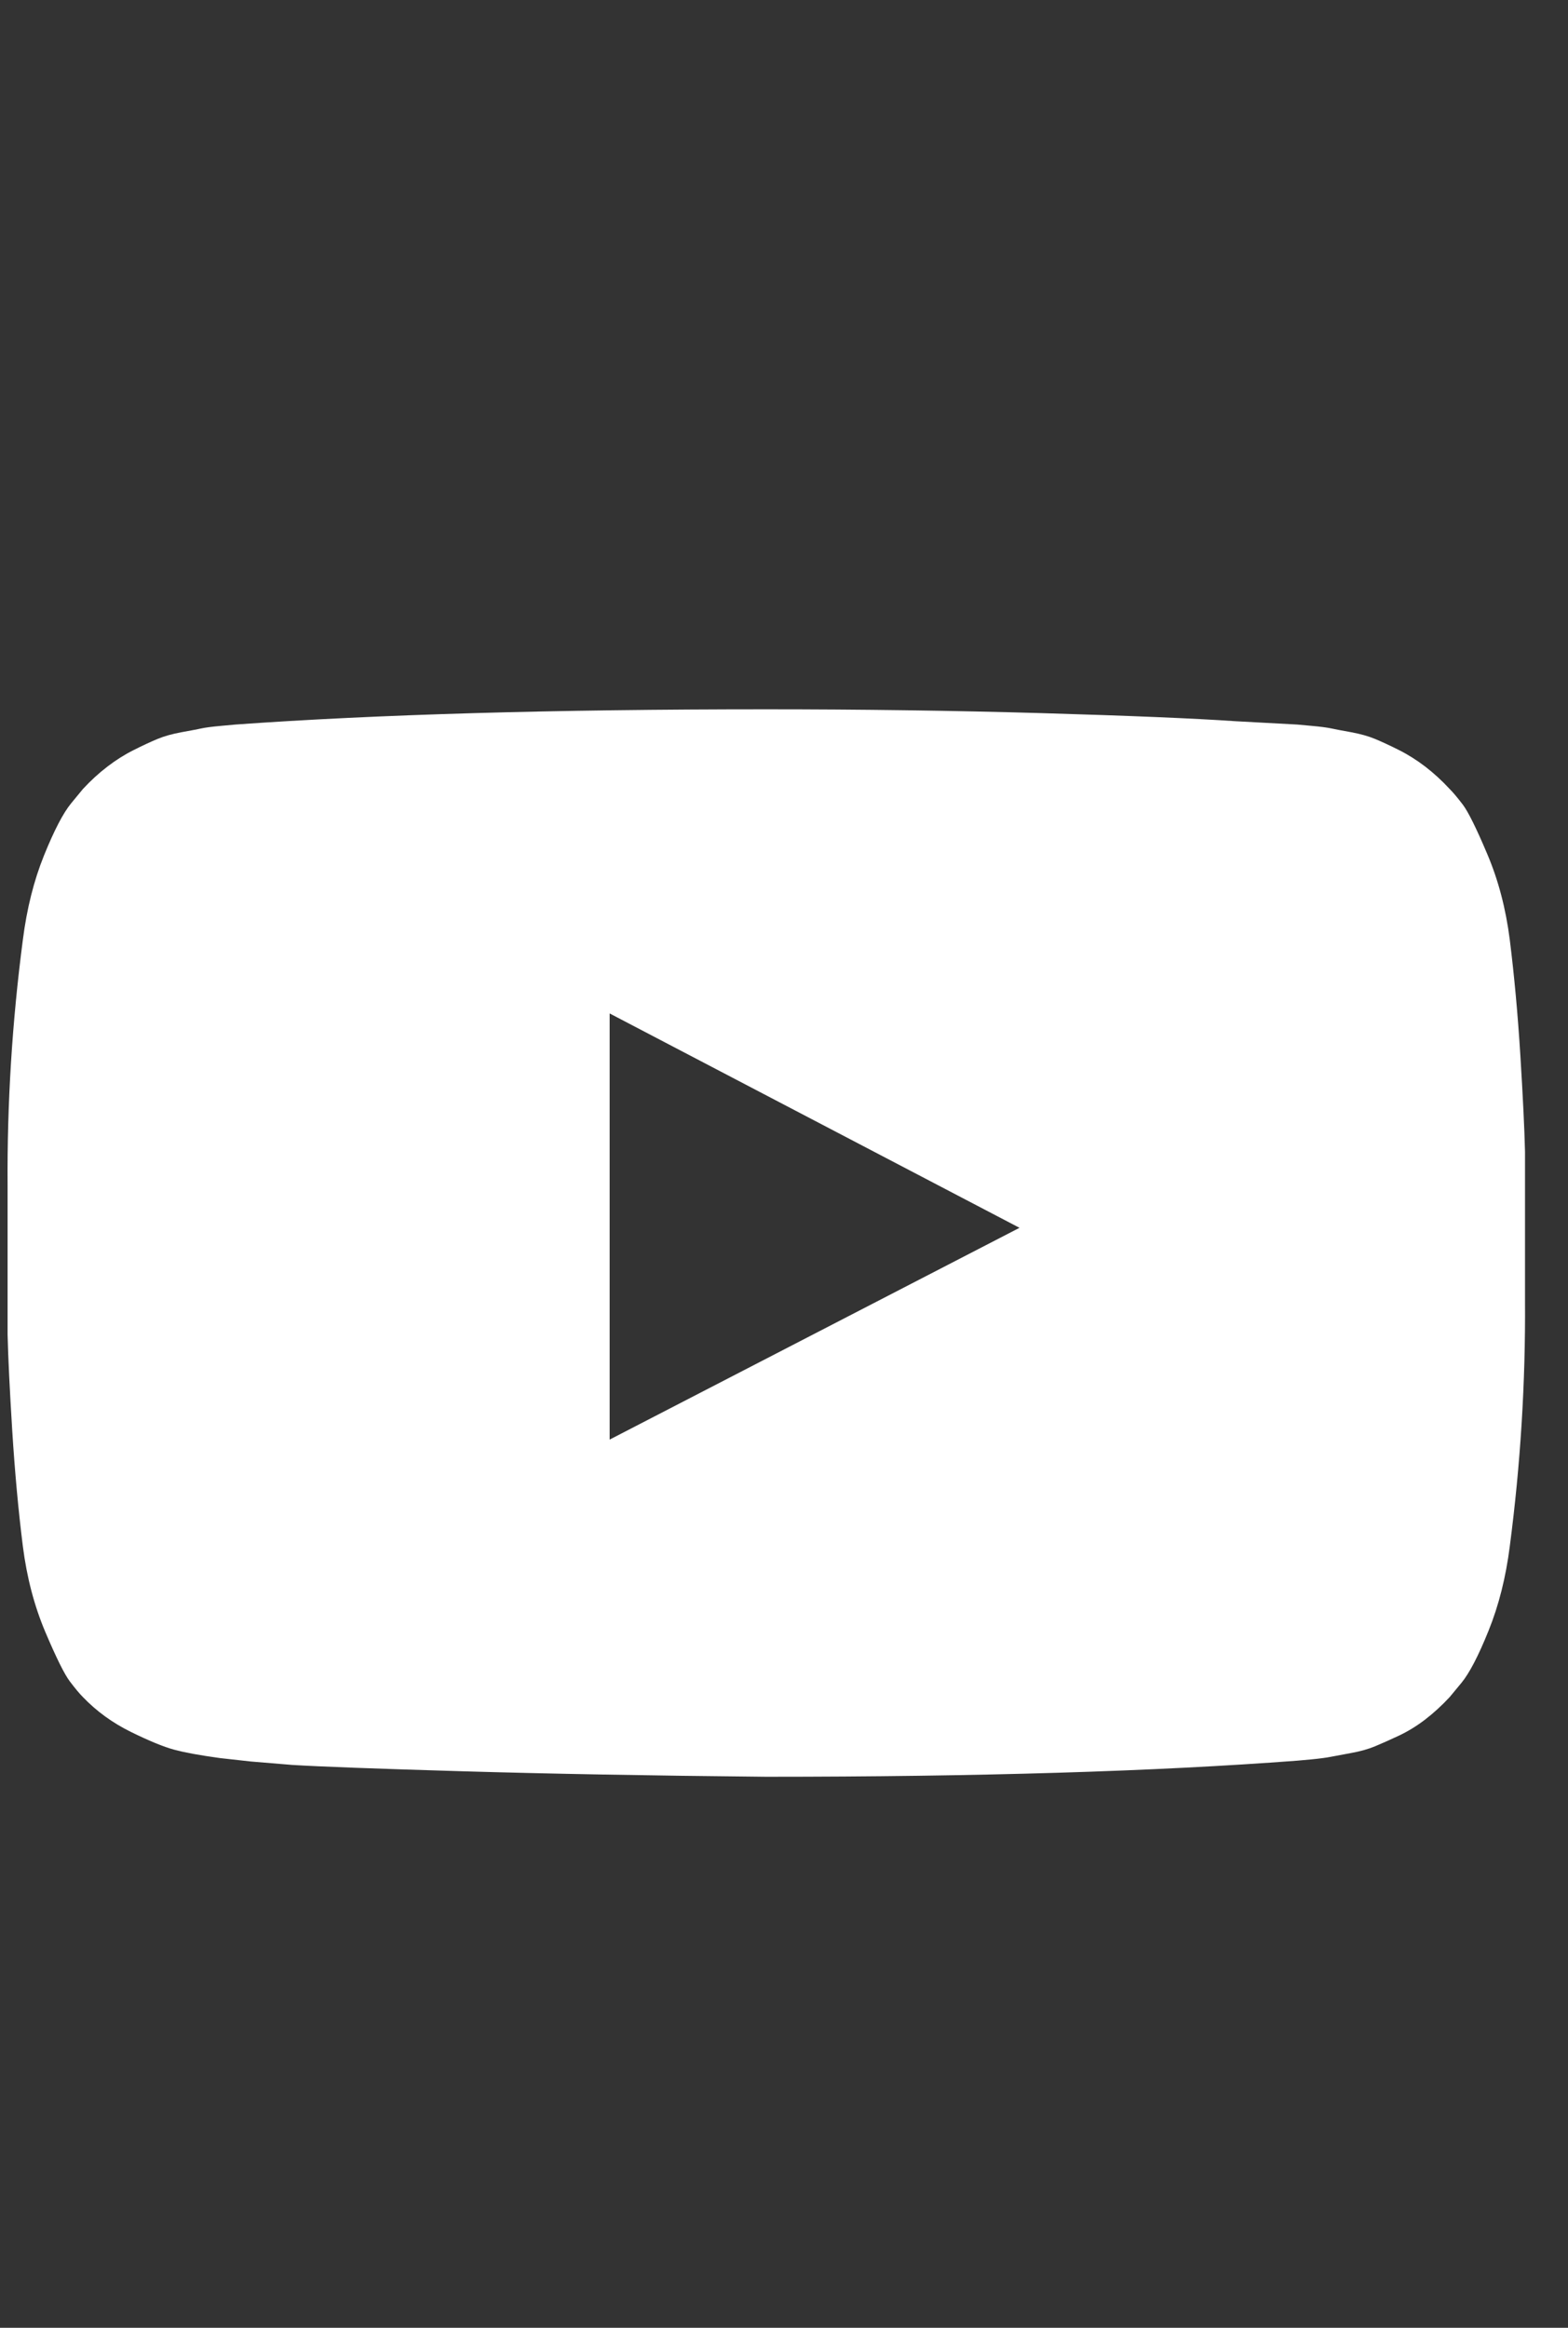 <svg width="31" height="46" viewBox="0 0 31 46" fill="none" xmlns="http://www.w3.org/2000/svg">
<rect x="0" y="0" width="31" height="46" fill="#333333" stroke="none"/>
<path d="M12.053 28.448L20.156 24.263L12.053 20.027V28.448ZM15.15 14.017C17.025 14.017 18.836 14.042 20.583 14.092C22.329 14.143 23.61 14.196 24.425 14.252L25.647 14.318C25.658 14.318 25.753 14.327 25.931 14.344C26.11 14.36 26.238 14.377 26.317 14.394C26.395 14.411 26.526 14.436 26.71 14.469C26.894 14.503 27.053 14.547 27.187 14.603C27.321 14.659 27.477 14.731 27.656 14.821C27.834 14.91 28.007 15.019 28.175 15.147C28.342 15.275 28.504 15.423 28.66 15.591C28.727 15.658 28.814 15.761 28.92 15.9C29.026 16.04 29.188 16.366 29.405 16.88C29.623 17.393 29.771 17.957 29.849 18.571C29.938 19.285 30.008 20.047 30.058 20.856C30.108 21.665 30.139 22.298 30.15 22.756V23.426V25.702C30.161 27.321 30.061 28.939 29.849 30.557C29.771 31.171 29.631 31.726 29.43 32.223C29.23 32.72 29.051 33.063 28.895 33.253L28.66 33.537C28.504 33.705 28.342 33.852 28.175 33.981C28.007 34.109 27.834 34.215 27.656 34.299C27.477 34.383 27.321 34.452 27.187 34.508C27.053 34.564 26.894 34.609 26.71 34.642C26.526 34.676 26.392 34.701 26.308 34.717C26.224 34.734 26.096 34.751 25.923 34.768C25.75 34.784 25.658 34.793 25.647 34.793C22.846 35.005 19.347 35.111 15.15 35.111C12.84 35.089 10.834 35.052 9.132 35.002C7.43 34.952 6.311 34.91 5.775 34.877L4.955 34.809L4.352 34.742C3.95 34.687 3.646 34.631 3.44 34.575C3.233 34.519 2.949 34.402 2.586 34.224C2.223 34.045 1.908 33.816 1.64 33.537C1.573 33.47 1.487 33.367 1.381 33.227C1.275 33.088 1.113 32.761 0.895 32.248C0.678 31.735 0.53 31.171 0.452 30.557C0.362 29.843 0.293 29.081 0.242 28.272C0.192 27.463 0.161 26.83 0.15 26.372V25.702V23.426C0.139 21.807 0.24 20.189 0.452 18.571C0.53 17.957 0.669 17.402 0.87 16.905C1.071 16.408 1.25 16.065 1.406 15.875L1.64 15.591C1.796 15.423 1.958 15.275 2.126 15.147C2.293 15.019 2.466 14.91 2.645 14.821C2.823 14.731 2.979 14.659 3.113 14.603C3.247 14.547 3.406 14.503 3.591 14.469C3.775 14.436 3.906 14.411 3.984 14.394C4.062 14.377 4.19 14.36 4.369 14.344C4.548 14.327 4.642 14.318 4.654 14.318C7.455 14.117 10.954 14.017 15.15 14.017Z" fill="white"/>
</svg>
